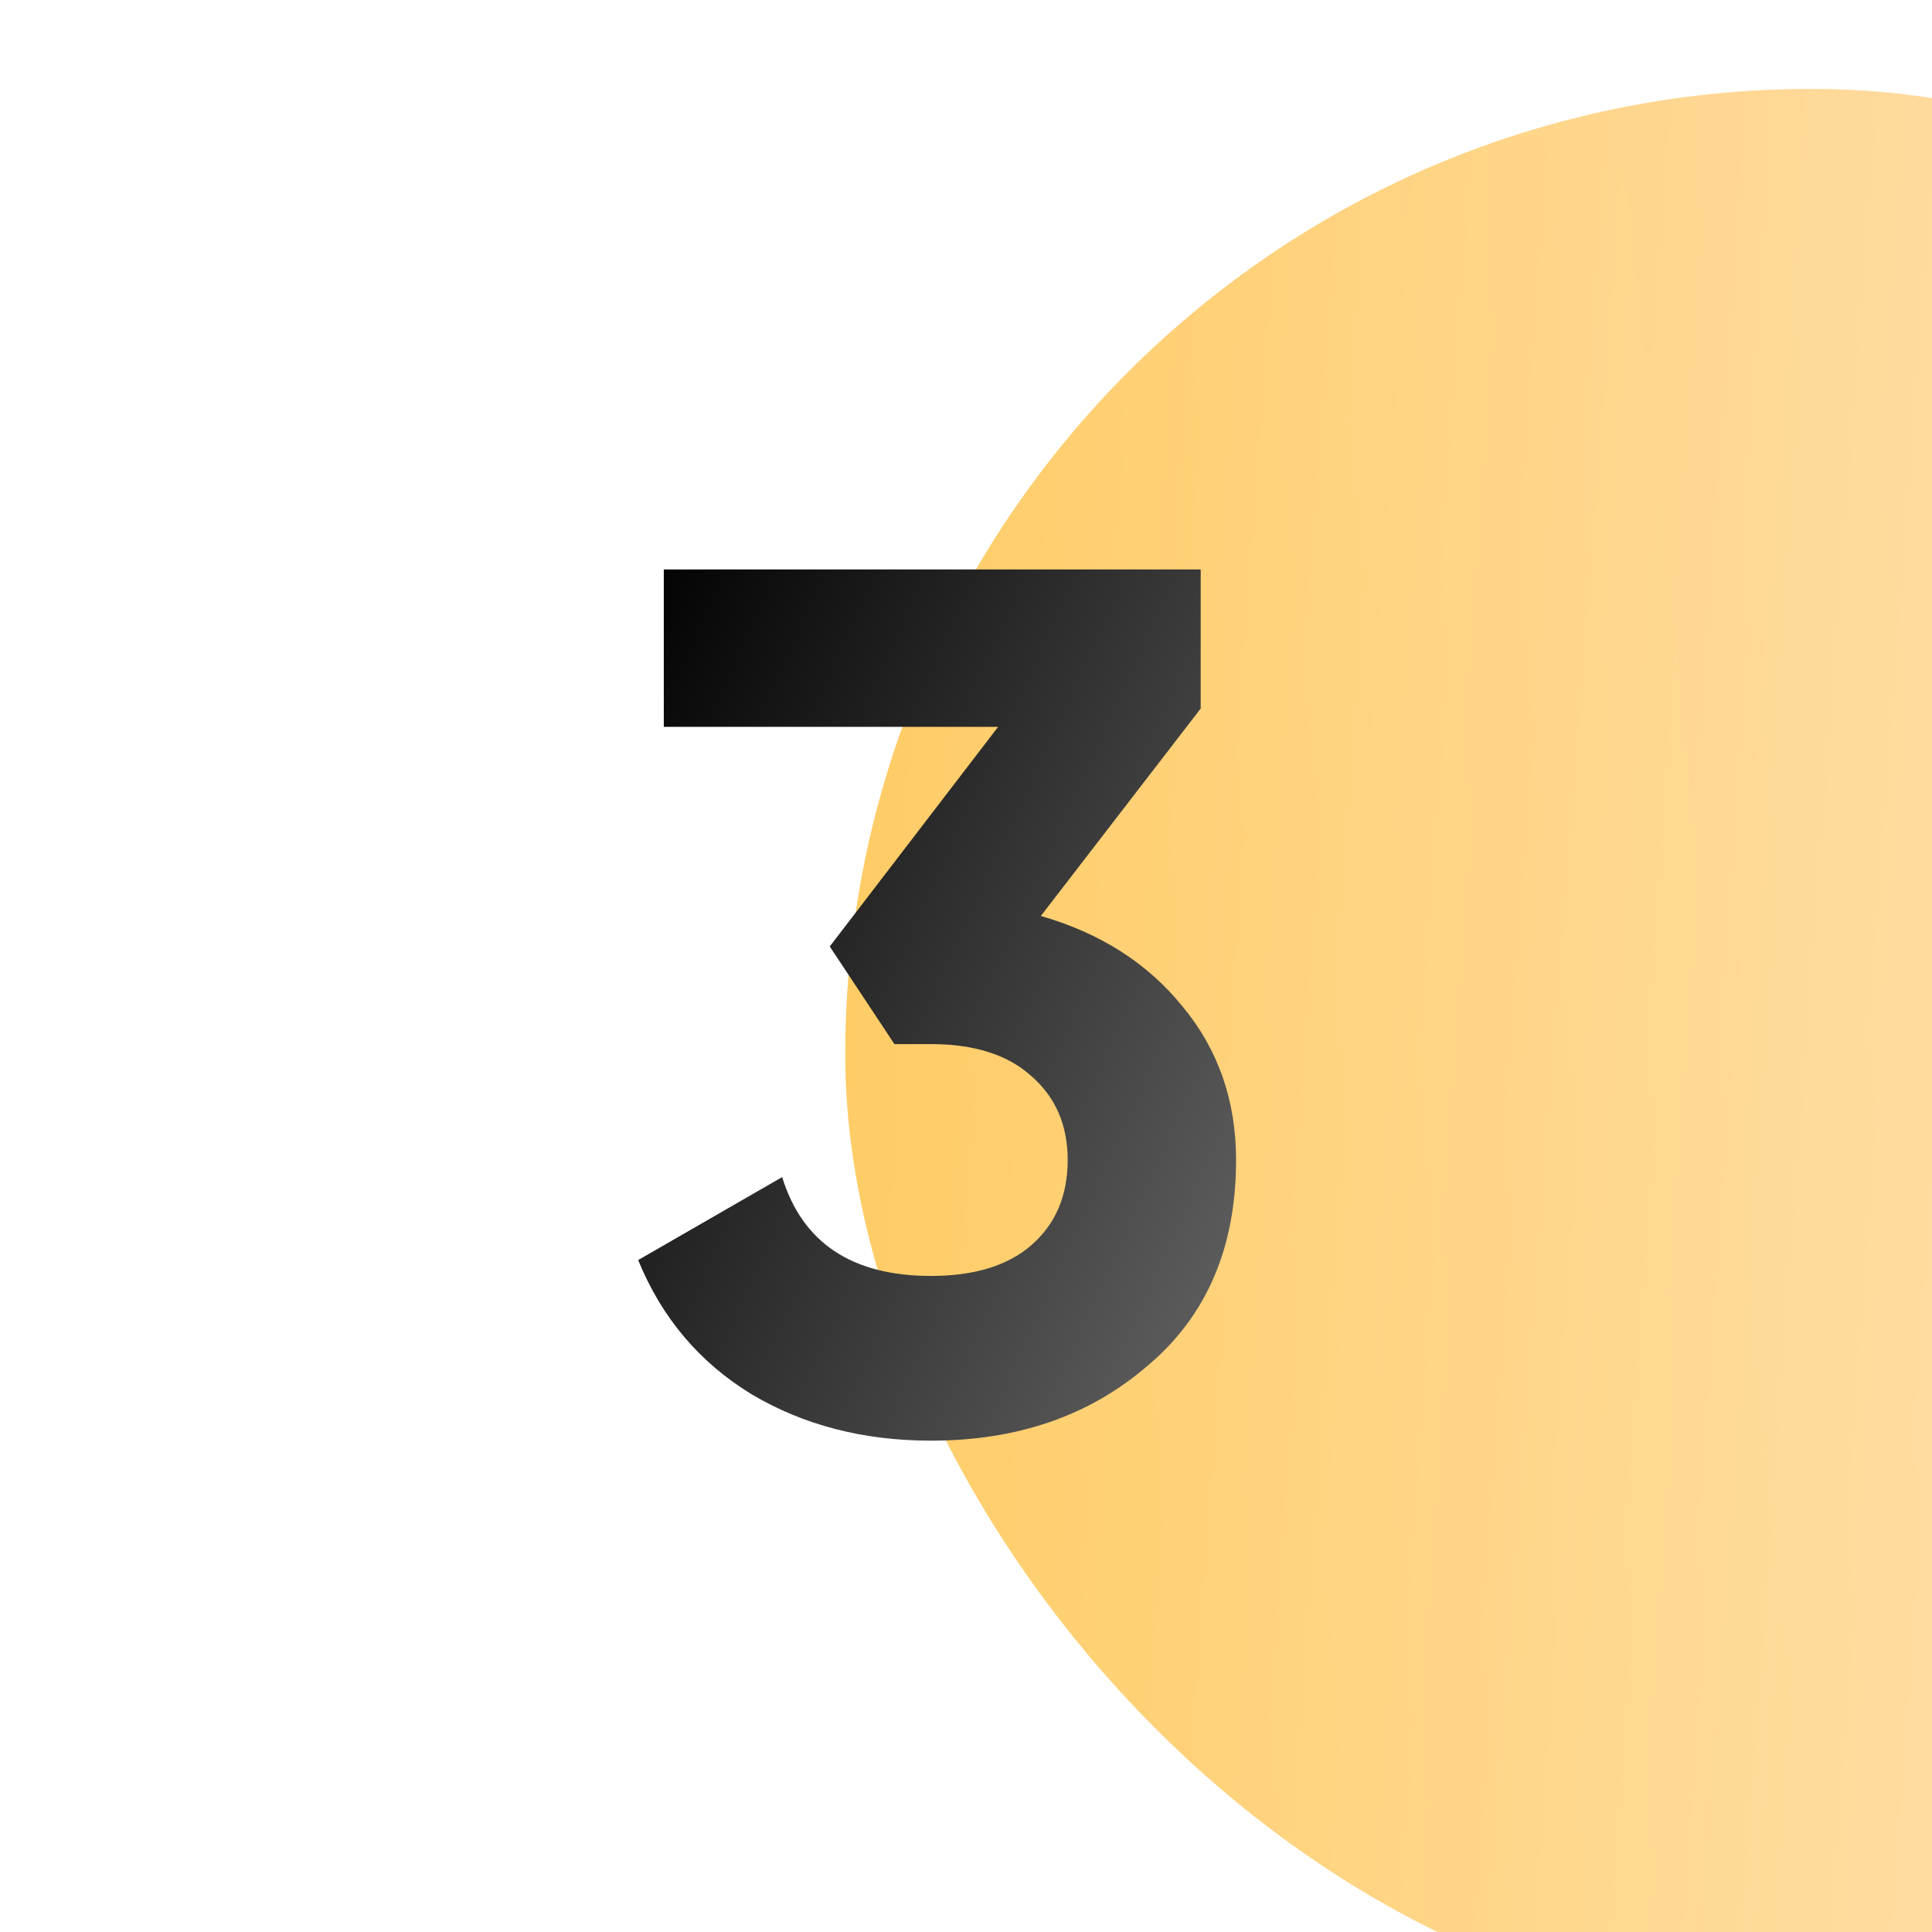 <?xml version="1.0" encoding="UTF-8"?> <svg xmlns="http://www.w3.org/2000/svg" width="38" height="38" viewBox="0 0 38 38" fill="none"><g filter="url(#filter0_ii_1309_38)"><rect width="38" height="38" rx="19" fill="url(#paint0_linear_1309_38)"></rect><rect width="38" height="38" rx="19" fill="url(#paint1_linear_1309_38)" fill-opacity="0.39"></rect></g><path d="M23.616 13.936L20.472 18.016C21.64 18.352 22.568 18.944 23.256 19.792C23.96 20.64 24.312 21.648 24.312 22.816C24.312 24.544 23.728 25.896 22.56 26.872C21.424 27.848 20.008 28.336 18.312 28.336C16.984 28.336 15.808 28.032 14.784 27.424C13.76 26.8 13.016 25.92 12.552 24.784L15.384 23.152C15.784 24.448 16.76 25.096 18.312 25.096C19.16 25.096 19.816 24.896 20.28 24.496C20.76 24.08 21 23.52 21 22.816C21 22.128 20.76 21.576 20.28 21.16C19.816 20.744 19.16 20.536 18.312 20.536H17.592L16.32 18.616L19.632 14.296H13.056V11.2H23.616V13.936Z" fill="url(#paint2_linear_1309_38)"></path><defs><filter id="filter0_ii_1309_38" x="0" y="0" width="54.625" height="39.75" filterUnits="userSpaceOnUse" color-interpolation-filters="sRGB"><feFlood flood-opacity="0" result="BackgroundImageFix"></feFlood><feBlend mode="normal" in="SourceGraphic" in2="BackgroundImageFix" result="shape"></feBlend><feColorMatrix in="SourceAlpha" type="matrix" values="0 0 0 0 0 0 0 0 0 0 0 0 0 0 0 0 0 0 127 0" result="hardAlpha"></feColorMatrix><feOffset dx="16.625"></feOffset><feGaussianBlur stdDeviation="10.938"></feGaussianBlur><feComposite in2="hardAlpha" operator="arithmetic" k2="-1" k3="1"></feComposite><feColorMatrix type="matrix" values="0 0 0 0 1 0 0 0 0 1 0 0 0 0 1 0 0 0 0.11 0"></feColorMatrix><feBlend mode="normal" in2="shape" result="effect1_innerShadow_1309_38"></feBlend><feColorMatrix in="SourceAlpha" type="matrix" values="0 0 0 0 0 0 0 0 0 0 0 0 0 0 0 0 0 0 127 0" result="hardAlpha"></feColorMatrix><feOffset dy="1.75"></feOffset><feGaussianBlur stdDeviation="6.562"></feGaussianBlur><feComposite in2="hardAlpha" operator="arithmetic" k2="-1" k3="1"></feComposite><feColorMatrix type="matrix" values="0 0 0 0 1 0 0 0 0 1 0 0 0 0 1 0 0 0 0.41 0"></feColorMatrix><feBlend mode="normal" in2="effect1_innerShadow_1309_38" result="effect2_innerShadow_1309_38"></feBlend></filter><linearGradient id="paint0_linear_1309_38" x1="31.933" y1="-15.87" x2="-4.639" y2="-11.905" gradientUnits="userSpaceOnUse"><stop stop-color="#FFC771"></stop><stop offset="1" stop-color="#FFC858"></stop></linearGradient><linearGradient id="paint1_linear_1309_38" x1="44.443" y1="31.558" x2="-6.403" y2="27.761" gradientUnits="userSpaceOnUse"><stop stop-color="white" stop-opacity="0"></stop><stop offset="0.432" stop-color="white"></stop><stop offset="1" stop-color="white" stop-opacity="0"></stop></linearGradient><linearGradient id="paint2_linear_1309_38" x1="12" y1="11.886" x2="28.675" y2="19.532" gradientUnits="userSpaceOnUse"><stop></stop><stop offset="1" stop-color="#666666"></stop></linearGradient></defs></svg> 